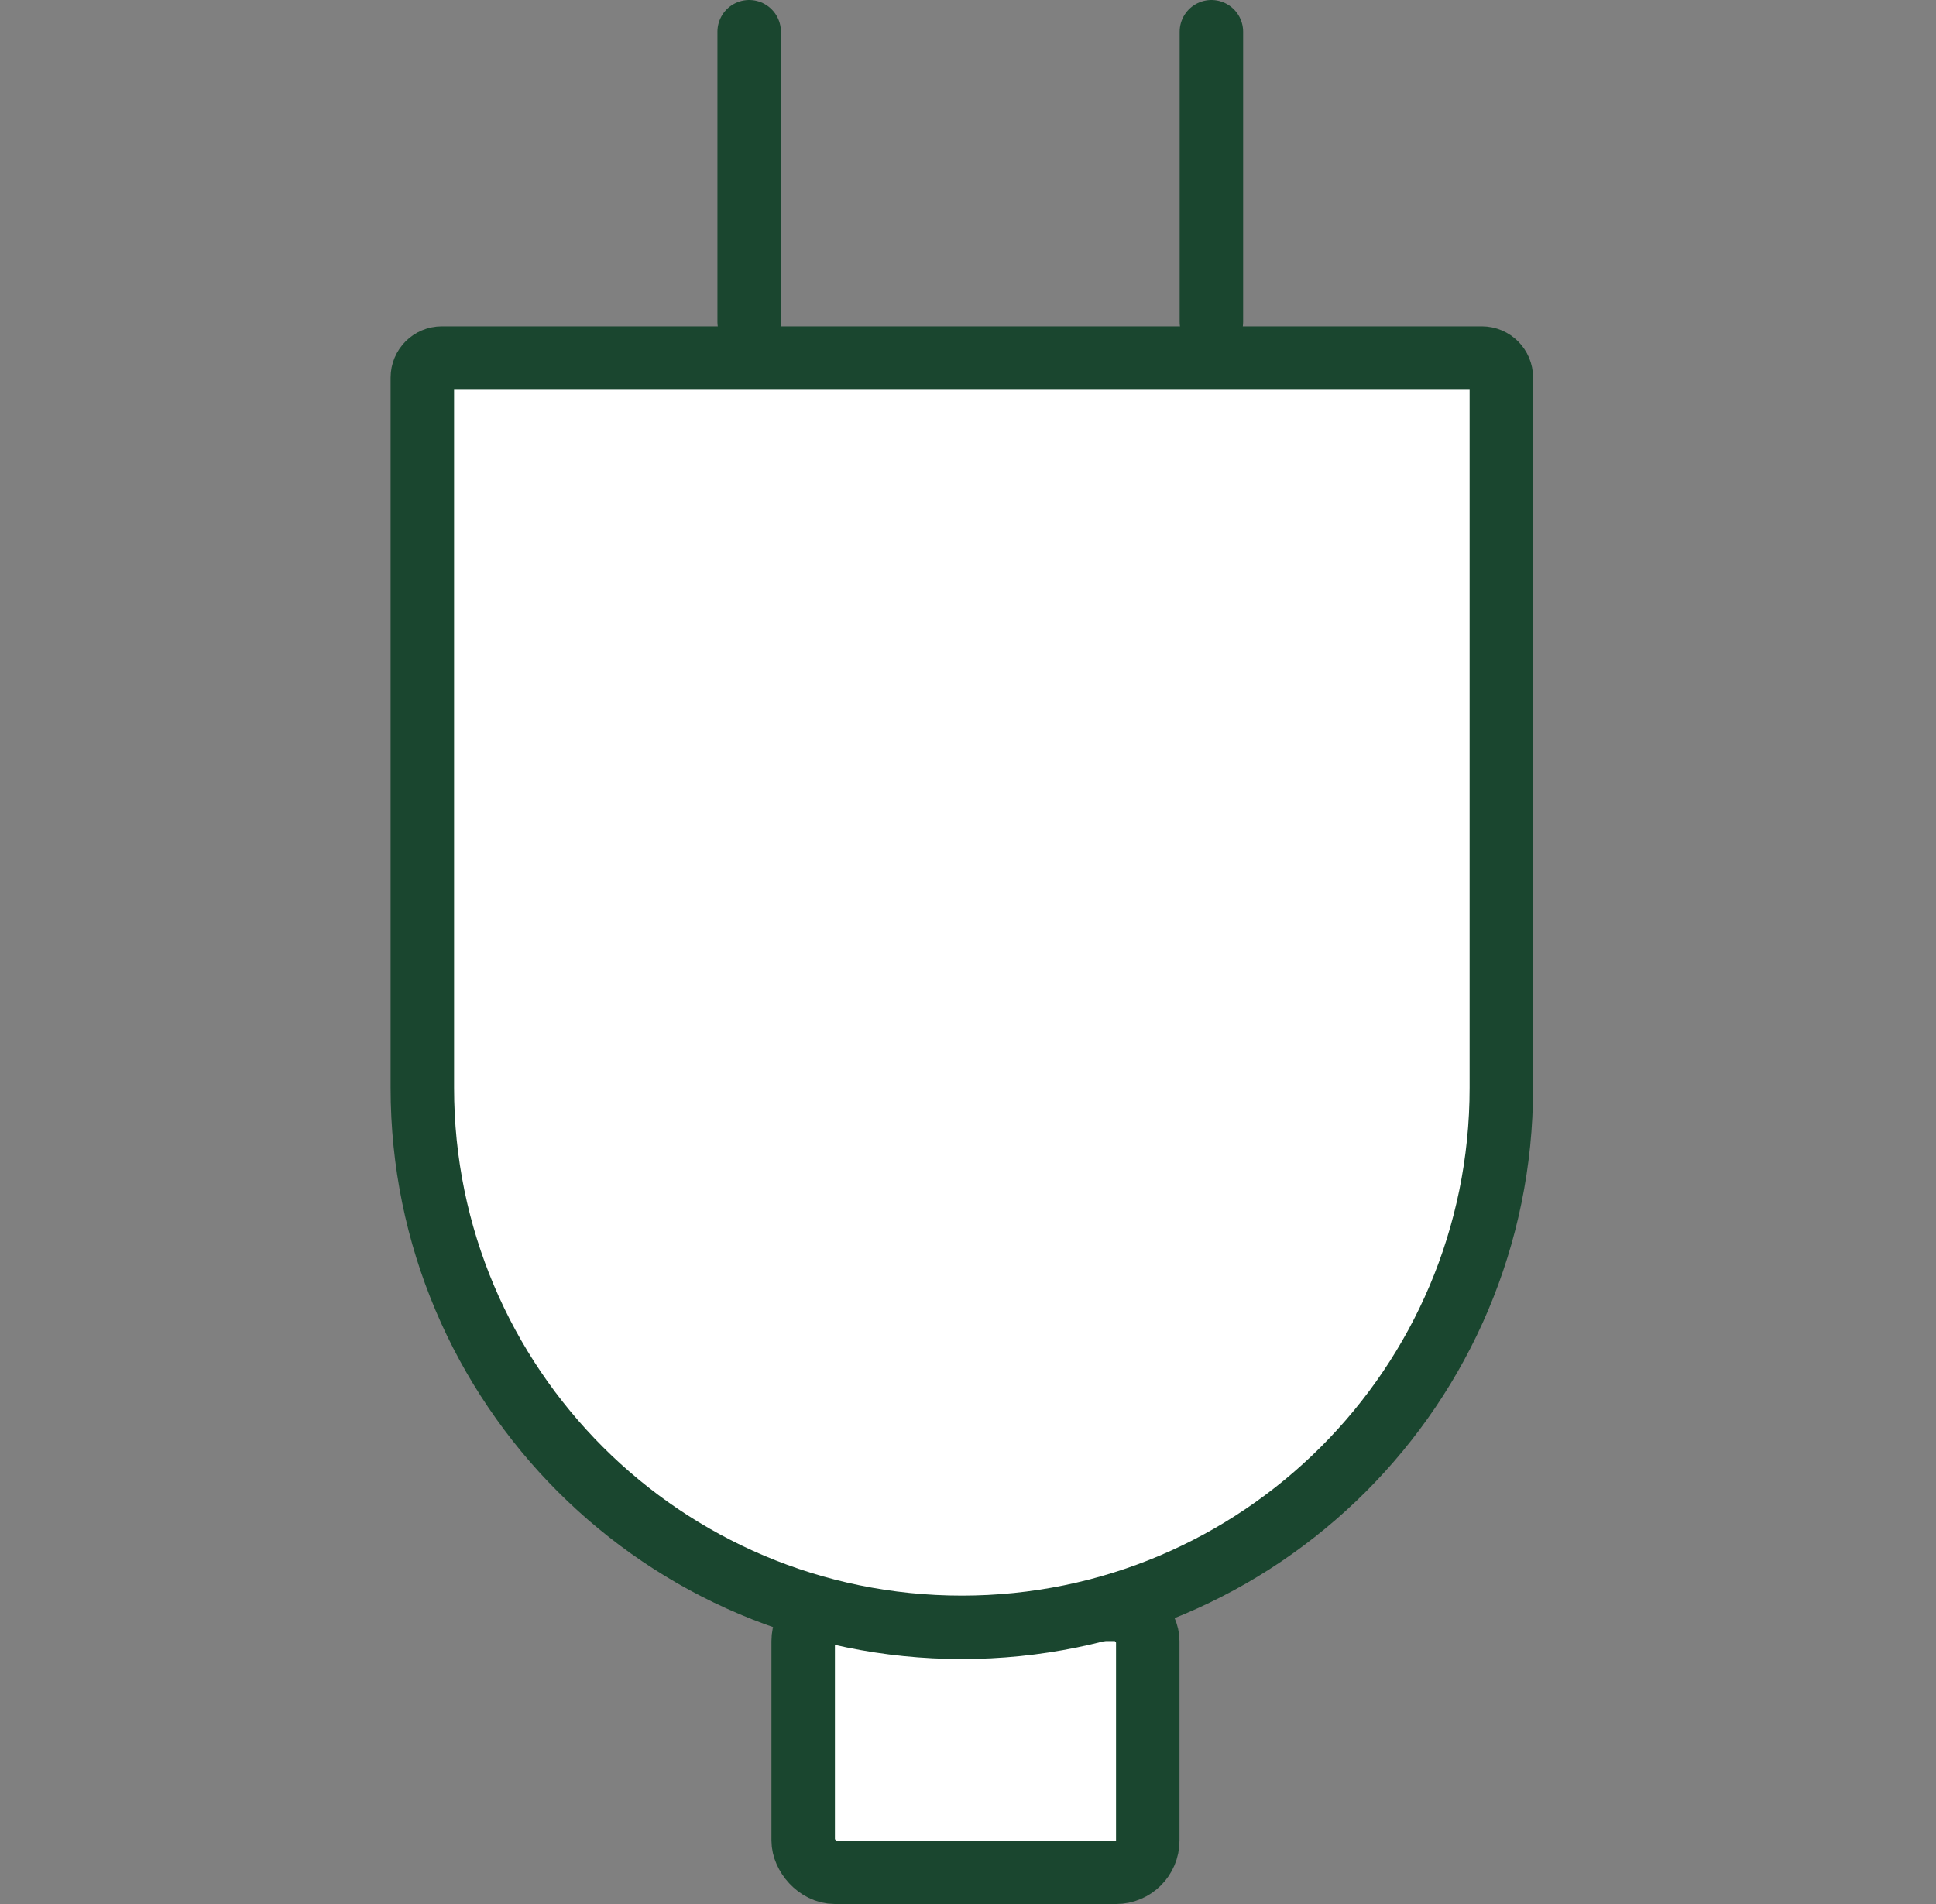 <svg width="61" height="60" viewBox="0 0 61 60" fill="none" xmlns="http://www.w3.org/2000/svg">
<rect x="0" y="0" width="61" height="60" fill="#808080" stroke="none"/>
<rect x="25.307" y="50.715" width="10.857" height="8.285" rx="1" fill="white" stroke="#1A462F" stroke-width="2"/>
<path d="M13.922 11.283H46.69C47.029 11.283 47.305 11.559 47.305 11.899V34.282C47.305 43.67 39.694 51.281 30.306 51.281C20.917 51.281 13.307 43.67 13.307 34.282V11.899C13.307 11.559 13.582 11.283 13.922 11.283Z" fill="white" stroke="#1A462F" stroke-width="2"/>
<line x1="23.605" y1="1" x2="23.605" y2="10.142" stroke="#1A462F" stroke-width="2" stroke-linecap="round"/>
<line x1="38.169" y1="1" x2="38.169" y2="10.142" stroke="#1A462F" stroke-width="2" stroke-linecap="round"/>
</svg>
